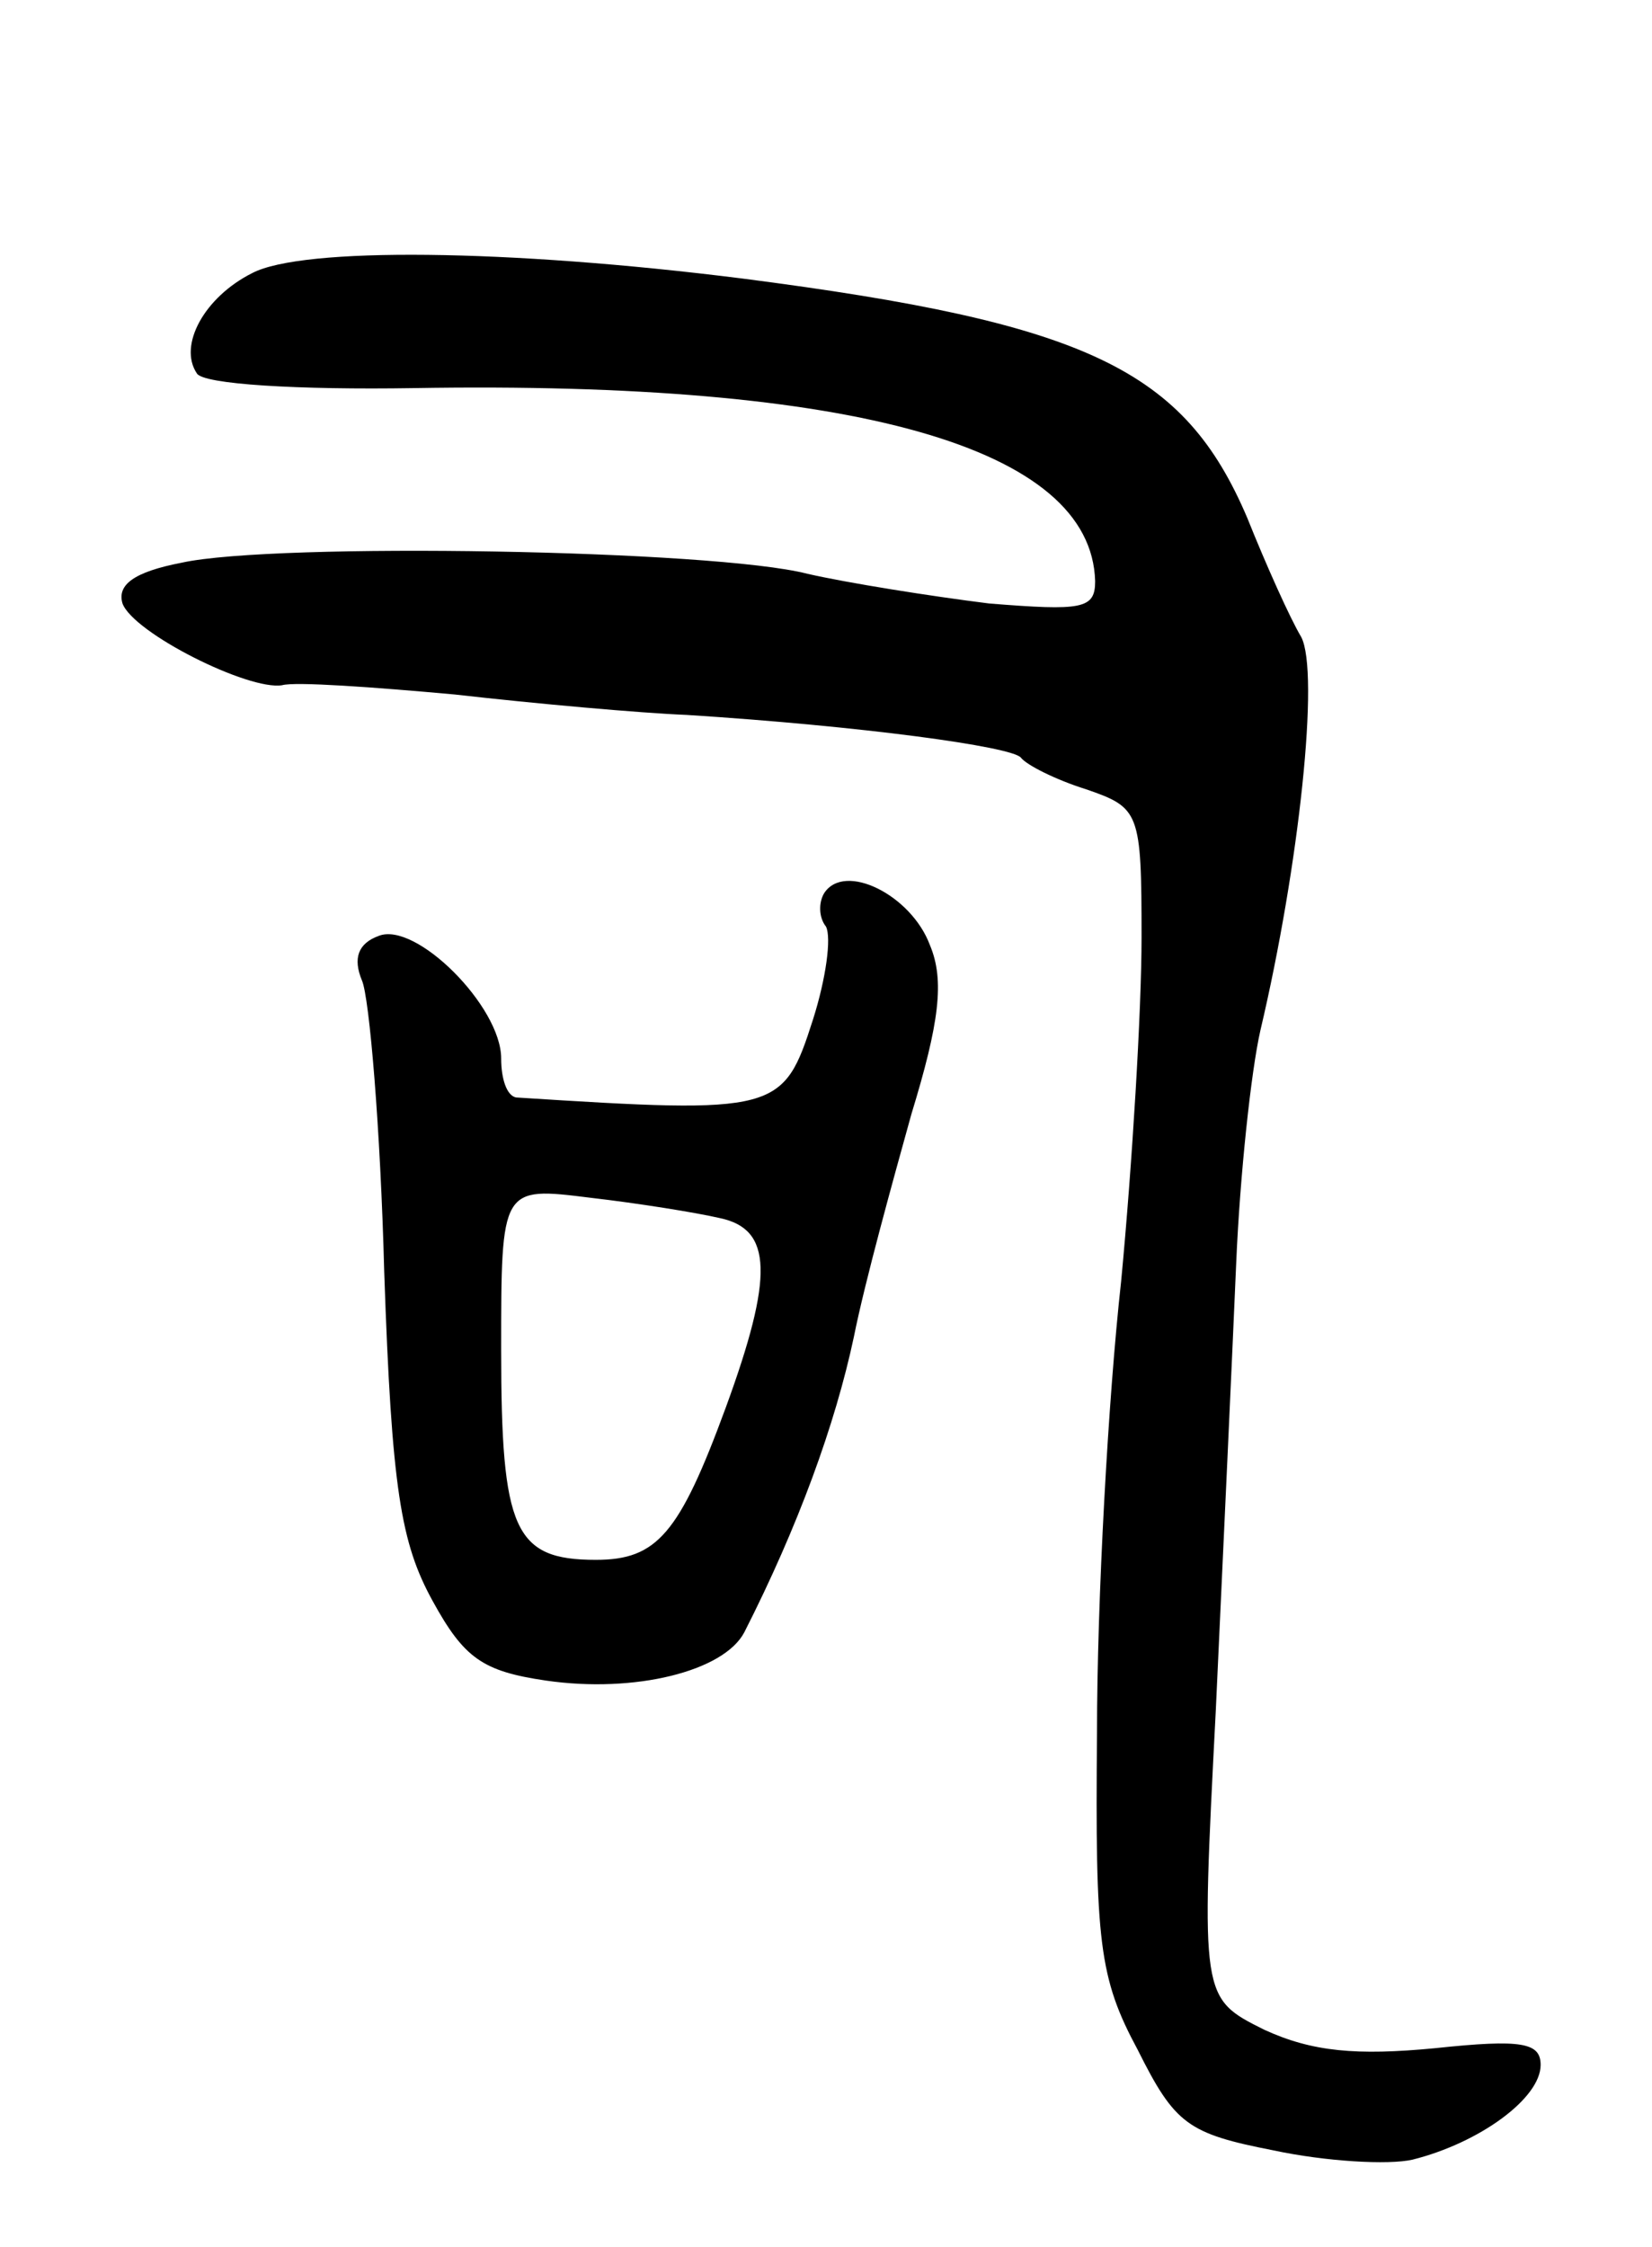 <svg version="1.0" xmlns="http://www.w3.org/2000/svg" width="89" height="121" viewBox="0 0 89 121" ><g transform="translate(0,121) scale(0.1,-0.1)" ><path d="M136 1063 c-26 -13 -40 -39 -30 -54 3 -6 55 -9 117 -8 238 4 365 -32 367 -104 0 -15 -7 -16 -57 -12 -32 4 -76 11 -98 16 -50 13 -287 17 -337 6 -26 -5 -35 -12 -32 -22 6 -16 68 -47 86 -44 7 2 49 -1 93 -5 44 -5 100 -10 125 -11 94 -6 175 -17 180 -23 3 -4 19 -12 35 -17 29 -10 30 -12 30 -80 0 -39 -5 -122 -11 -185 -7 -63 -13 -172 -13 -243 -1 -113 1 -132 22 -171 20 -40 27 -45 73 -54 28 -6 62 -8 75 -5 36 9 69 33 69 51 0 12 -10 14 -57 9 -42 -4 -66 -2 -92 10 -34 17 -34 17 -26 172 4 86 9 194 11 241 2 47 8 103 13 125 21 89 32 193 22 212 -6 10 -19 39 -29 64 -34 80 -86 105 -272 129 -127 16 -237 17 -264 3z"/><path d="M444 729 c-3 -5 -3 -13 1 -18 3 -6 0 -28 -7 -50 -16 -50 -19 -51 -160 -42 -5 1 -8 10 -8 21 0 28 -46 74 -66 66 -11 -4 -14 -12 -9 -24 4 -9 10 -80 12 -157 4 -117 9 -146 26 -177 17 -31 27 -38 61 -43 48 -7 96 5 107 26 29 57 49 112 59 159 6 30 21 84 31 120 15 49 18 72 10 91 -10 27 -46 45 -57 28z m-56 -175 c28 -6 29 -31 3 -102 -25 -68 -37 -82 -70 -82 -44 0 -51 16 -51 113 0 88 0 88 48 82 26 -3 57 -8 70 -11z"/></g></svg> 
